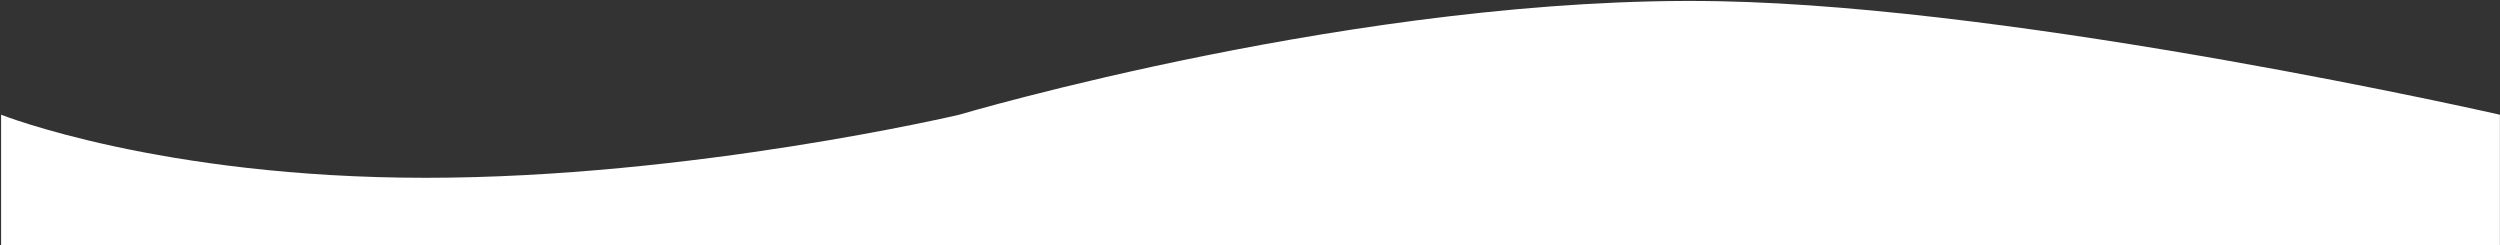 <?xml version="1.0" encoding="UTF-8"?> <svg xmlns="http://www.w3.org/2000/svg" width="2081" height="204" viewBox="0 0 2081 204" fill="none"><rect x="0" y="0" width="2081" height="204" fill="#333333" stroke="none"/> <path d="M2080.92 95.5C2080.92 95.5 1687.08 5.794 1430.42 1C1135.85 -4.502 798.422 95.5 798.422 95.5C798.422 95.5 575.5 148 354.422 148C133.344 148 0.922 95.5 0.922 95.5V204H1038H2080.92V95.5Z" fill="white"></path> </svg> 